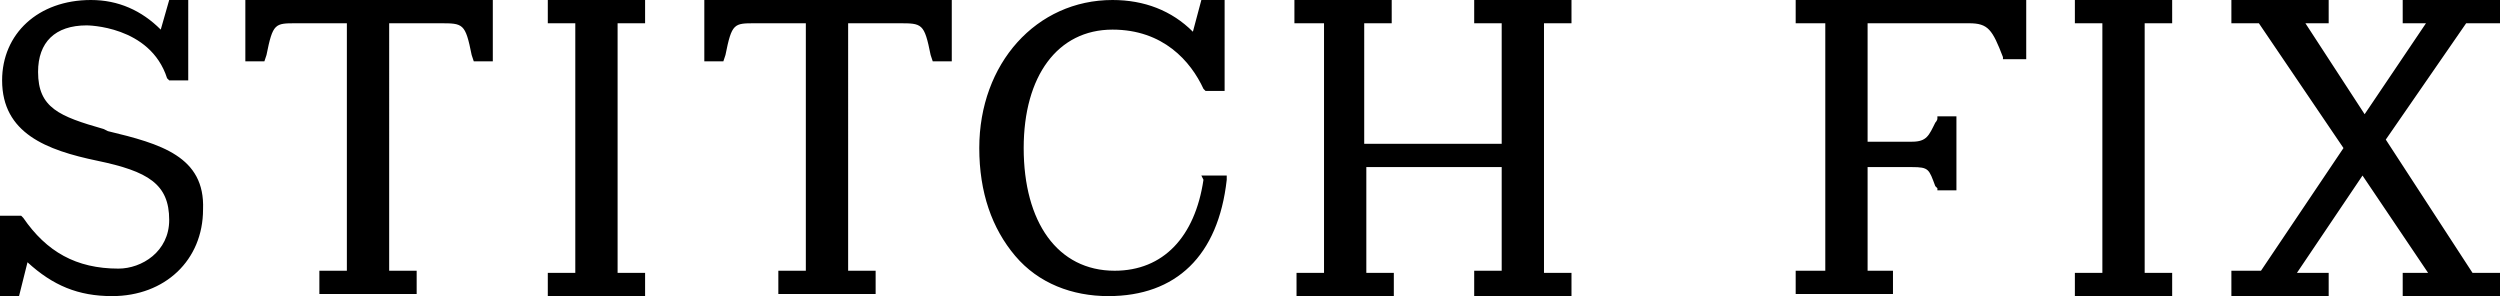 <?xml version="1.0" encoding="UTF-8"?> <svg xmlns="http://www.w3.org/2000/svg" xmlns:xlink="http://www.w3.org/1999/xlink" version="1.1" id="Layer_1" x="0px" y="0px" viewBox="0 0 118.2 14" style="enable-background:new 0 0 118.2 14;" xml:space="preserve"> <path d="M5.1,6.2L4.9,6.1c-2.1-0.6-3.1-1-3.1-2.7c0-1.4,0.8-2.2,2.3-2.2c0,0,3,0,3.8,2.5L8,3.8h0.9V0H8L7.6,1.4C6.7,0.5,5.6,0,4.3,0 C1.8,0,0.1,1.6,0.1,3.8c0,2.5,2.1,3.3,4.5,3.8s3.4,1.1,3.4,2.8c0,1.5-1.3,2.3-2.4,2.3c-2,0-3.4-0.8-4.5-2.4l-0.1-0.1H0V14h0.9 l0.4-1.6c1.2,1.1,2.4,1.6,4,1.6c2.5,0,4.3-1.7,4.3-4.1C9.7,7.4,7.6,6.8,5.1,6.2 M11.6,2.9h0.9l0.1-0.3c0.3-1.5,0.4-1.5,1.4-1.5h2.4 v11.7h-1.3v1.1h4.6v-1.1h-1.3V1.1h2.4c1.1,0,1.2,0,1.5,1.5l0.1,0.3h0.9V0H11.6V2.9z M33.3,2.9h0.9l0.1-0.3c0.3-1.5,0.4-1.5,1.4-1.5 h2.4v11.7h-1.3v1.1h4.6v-1.1h-1.3V1.1h2.4c1.1,0,1.2,0,1.5,1.5l0.1,0.3h0.9V0H33.3V2.9z M25.9,0v1.1h1.3v11.8h-1.3V14h4.6v-1.1h-1.3 V1.1h1.3V0H25.9z M69.7,0v1.1H71v5.7h-6.5V1.1h1.3V0h-4.6v1.1h1.4v11.8h-1.3V14h4.6v-1.1h-1.3V7.9H71v4.9h-1.3V14h4.6v-1.1H73V1.1 h1.3V0H69.7z M98.1,0v1.1h1.3v11.8h-1.3V14h4.6v-1.1h-1.3V1.1h1.3V0H98.1z M113.6,0v1.1h1.1l-2.9,4.3l-2.8-4.3h1.1V0h-4.6v1.1h1.3 l4,5.9l-3.9,5.8h-1.4V14h4.6v-1.1h-1.5l3.1-4.6l3.1,4.6h-1.2V14h4.6v-1.1h-1.3l-4.1-6.3l3.8-5.5h1.8V0H113.6z M84.9,1.1h1.4v11.7 h-1.4v1.1h4.6v-1.1h-1.2V7.9h2.1c0.8,0,0.8,0.1,1.1,0.9l0.1,0.1V9h0.9V5.5h-0.9v0.1c0,0.1-0.1,0.2-0.1,0.2c-0.3,0.6-0.4,0.9-1.1,0.9 h-2.1V1.1h4.8c0.9,0,1.1,0.3,1.6,1.6v0.1h1.1V0H84.9C84.9,0,84.9,1.1,84.9,1.1z M56.9,8.5c-0.4,2.7-1.9,4.3-4.2,4.3 c-2.7,0-4.3-2.3-4.3-5.8c0-3.4,1.6-5.6,4.2-5.6c2.4,0,3.7,1.5,4.3,2.8l0.1,0.1h0.9V0h-1.1l-0.4,1.5c-1-1-2.3-1.5-3.8-1.5 c-3.6,0-6.3,3-6.3,7c0,2.1,0.6,3.8,1.7,5.1c1.1,1.3,2.7,1.9,4.4,1.9c3.2,0,5.2-1.9,5.6-5.5V8.3h-1.2L56.9,8.5L56.9,8.5z"></path> </svg> 